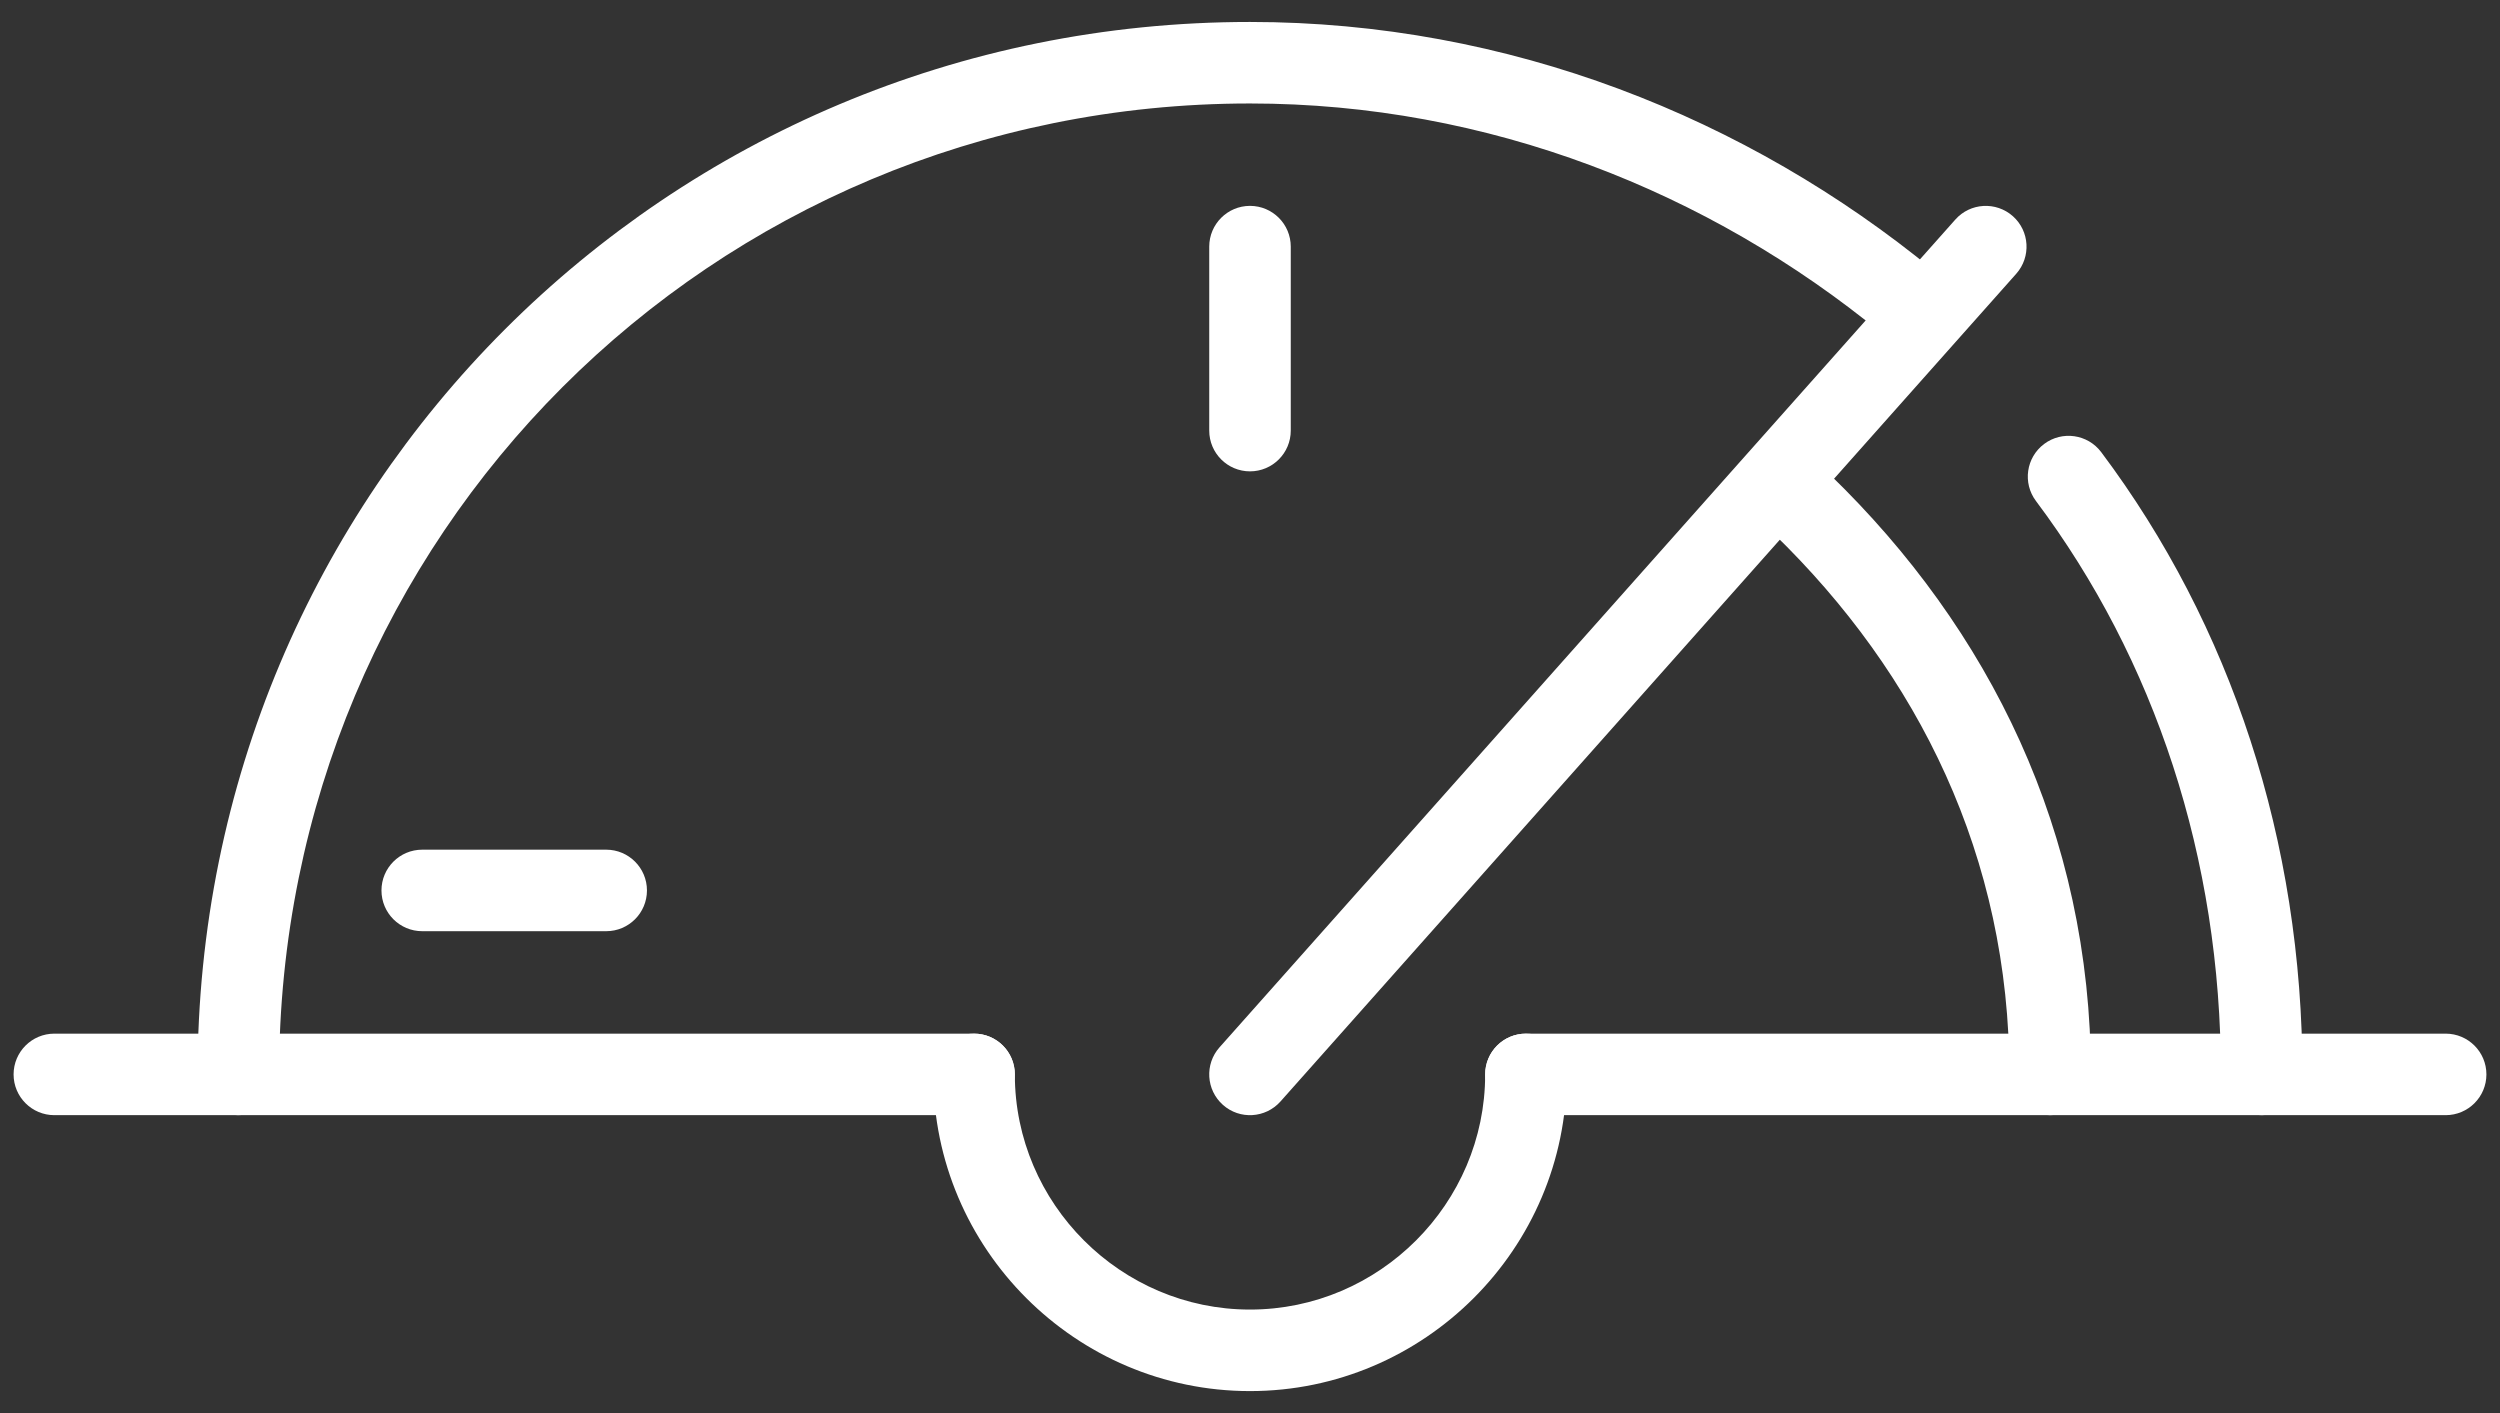 <svg width="46" height="26" viewBox="0 0 46 26" fill="none" xmlns="http://www.w3.org/2000/svg">
<rect x="0" y="0" width="46" height="26" fill="#333333" stroke="none"/>
<path fill-rule="evenodd" clip-rule="evenodd" d="M27.327 19.769C27.327 19.355 27.663 19.019 28.077 19.019H45C45.414 19.019 45.75 19.355 45.75 19.769C45.75 20.183 45.414 20.519 45 20.519H28.077C27.663 20.519 27.327 20.183 27.327 19.769Z" fill="white"/>
<path fill-rule="evenodd" clip-rule="evenodd" d="M0.25 19.769C0.25 19.355 0.586 19.019 1 19.019H17.923C18.337 19.019 18.673 19.355 18.673 19.769C18.673 20.183 18.337 20.519 17.923 20.519H1C0.586 20.519 0.25 20.183 0.25 19.769Z" fill="white"/>
<path fill-rule="evenodd" clip-rule="evenodd" d="M17.923 19.019C18.337 19.019 18.673 19.355 18.673 19.769C18.673 22.147 20.622 24.096 23 24.096C25.378 24.096 27.327 22.147 27.327 19.769C27.327 19.355 27.663 19.019 28.077 19.019C28.491 19.019 28.827 19.355 28.827 19.769C28.827 22.976 26.206 25.596 23 25.596C19.794 25.596 17.173 22.976 17.173 19.769C17.173 19.355 17.509 19.019 17.923 19.019Z" fill="white"/>
<path fill-rule="evenodd" clip-rule="evenodd" d="M37.612 8.169C37.943 7.921 38.413 7.988 38.662 8.319C41.048 11.501 42.365 15.468 42.365 19.769C42.365 20.183 42.03 20.519 41.615 20.519C41.201 20.519 40.865 20.183 40.865 19.769C40.865 15.778 39.645 12.13 37.462 9.219C37.213 8.888 37.28 8.418 37.612 8.169Z" fill="white"/>
<path fill-rule="evenodd" clip-rule="evenodd" d="M23 1.904C13.091 1.904 5.135 9.86 5.135 19.769C5.135 20.183 4.799 20.519 4.385 20.519C3.97 20.519 3.635 20.183 3.635 19.769C3.635 9.032 12.263 0.404 23 0.404C27.757 0.404 32.153 2.166 35.576 4.974C35.896 5.237 35.943 5.709 35.68 6.03C35.417 6.35 34.944 6.396 34.624 6.134C31.447 3.527 27.382 1.904 23 1.904Z" fill="white"/>
<path fill-rule="evenodd" clip-rule="evenodd" d="M23 3.788C23.414 3.788 23.75 4.124 23.75 4.538V7.923C23.75 8.337 23.414 8.673 23 8.673C22.586 8.673 22.25 8.337 22.25 7.923V4.538C22.25 4.124 22.586 3.788 23 3.788Z" fill="white"/>
<path fill-rule="evenodd" clip-rule="evenodd" d="M37.037 3.978C37.346 4.253 37.374 4.727 37.099 5.037L23.561 20.267C23.285 20.577 22.811 20.605 22.502 20.33C22.192 20.055 22.164 19.58 22.439 19.271L35.978 4.04C36.253 3.73 36.727 3.703 37.037 3.978Z" fill="white"/>
<path fill-rule="evenodd" clip-rule="evenodd" d="M7.019 16.384C7.019 15.97 7.355 15.634 7.769 15.634H11.154C11.568 15.634 11.904 15.97 11.904 16.384C11.904 16.799 11.568 17.134 11.154 17.134H7.769C7.355 17.134 7.019 16.799 7.019 16.384Z" fill="white"/>
<path fill-rule="evenodd" clip-rule="evenodd" d="M32.615 8.755C32.904 8.457 33.379 8.45 33.676 8.738C36.595 11.569 38.473 15.31 38.473 19.769C38.473 20.183 38.137 20.519 37.723 20.519C37.309 20.519 36.973 20.183 36.973 19.769C36.973 15.767 35.297 12.4 32.632 9.815C32.334 9.527 32.327 9.052 32.615 8.755Z" fill="white"/>
</svg>
